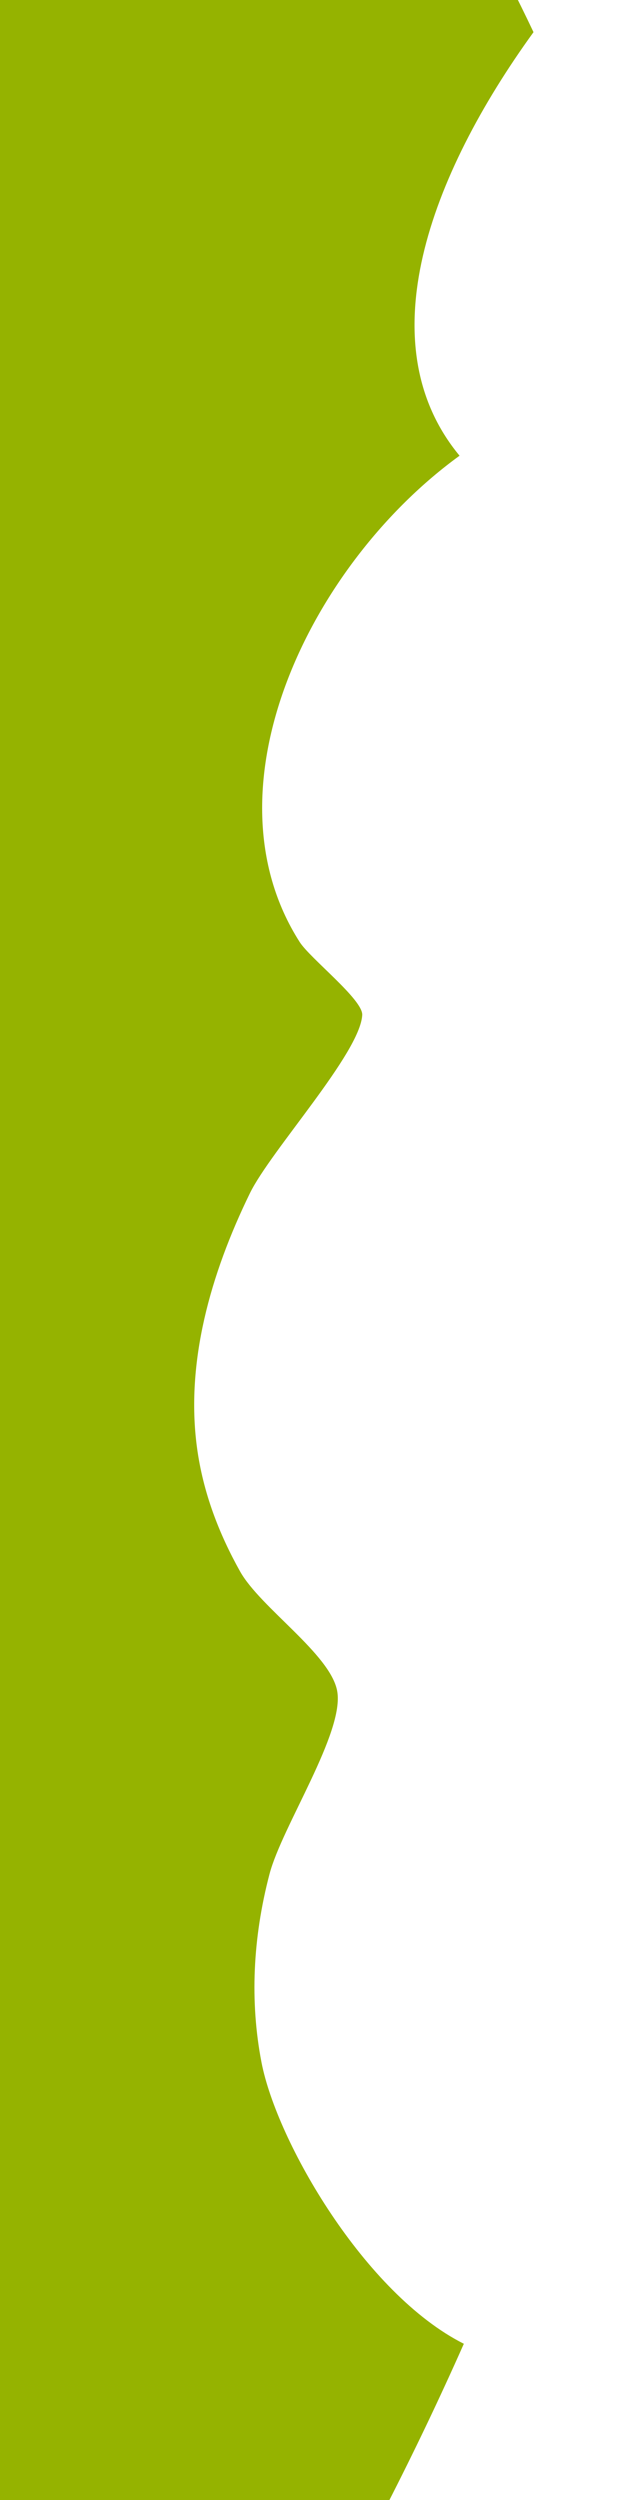 <?xml version="1.0" encoding="UTF-8"?> <svg xmlns="http://www.w3.org/2000/svg" width="82" height="324" viewBox="0 0 82 324" fill="none"> <g clip-path="url(#clip0_65_1135)"> <path d="M-4.022 -82.947C-3.726 -82.739 -3.657 -82.681 -3.705 -82.707C27.526 -60.631 52.34 -31.487 69.221 4.168C55.732 22.792 47.637 44.587 59.626 59.06C40.218 73.132 26.169 102.164 38.876 122.076C40.255 124.239 47.112 129.547 46.999 131.549C46.723 136.493 35.123 149.115 32.424 154.644C27.279 165.177 24.085 176.589 25.553 187.558C26.34 193.446 28.427 198.795 31.145 203.648C33.783 208.356 42.866 214.367 43.748 219.151C44.734 224.499 36.593 236.693 34.969 242.874C32.79 251.162 32.415 259.443 33.928 267.278C35.913 277.563 47.329 297.287 60.182 303.752C35.11 360.217 -2.434 411.147 -52.904 447.895C-101.228 483.08 -154.463 506.087 -209.224 513.631C-238.044 516.445 -267.078 515.369 -293.778 507.296C-336.151 491.588 -375.184 469.287 -410.422 441.098C-437.134 419.731 -457.16 387.186 -471.126 354.365C-486.841 317.427 -493.893 275.168 -493.26 232.224C-492.157 157.375 -464.961 84.082 -420.797 19.82C-371.864 -51.379 -294.092 -101.889 -218.521 -120.706C-174.537 -131.658 -130.562 -132.371 -89.414 -122.12C-59.161 -114.586 -32.387 -101.174 -6.729 -84.662C-8.66 -85.942 -9.826 -86.742 -4.022 -82.947Z" fill="#95B300"></path> </g> <defs> <clipPath id="clip0_65_1135"> <rect width="82" height="324" fill="white" transform="matrix(1 0 0 -1 0 324)"></rect> </clipPath> </defs> </svg> 